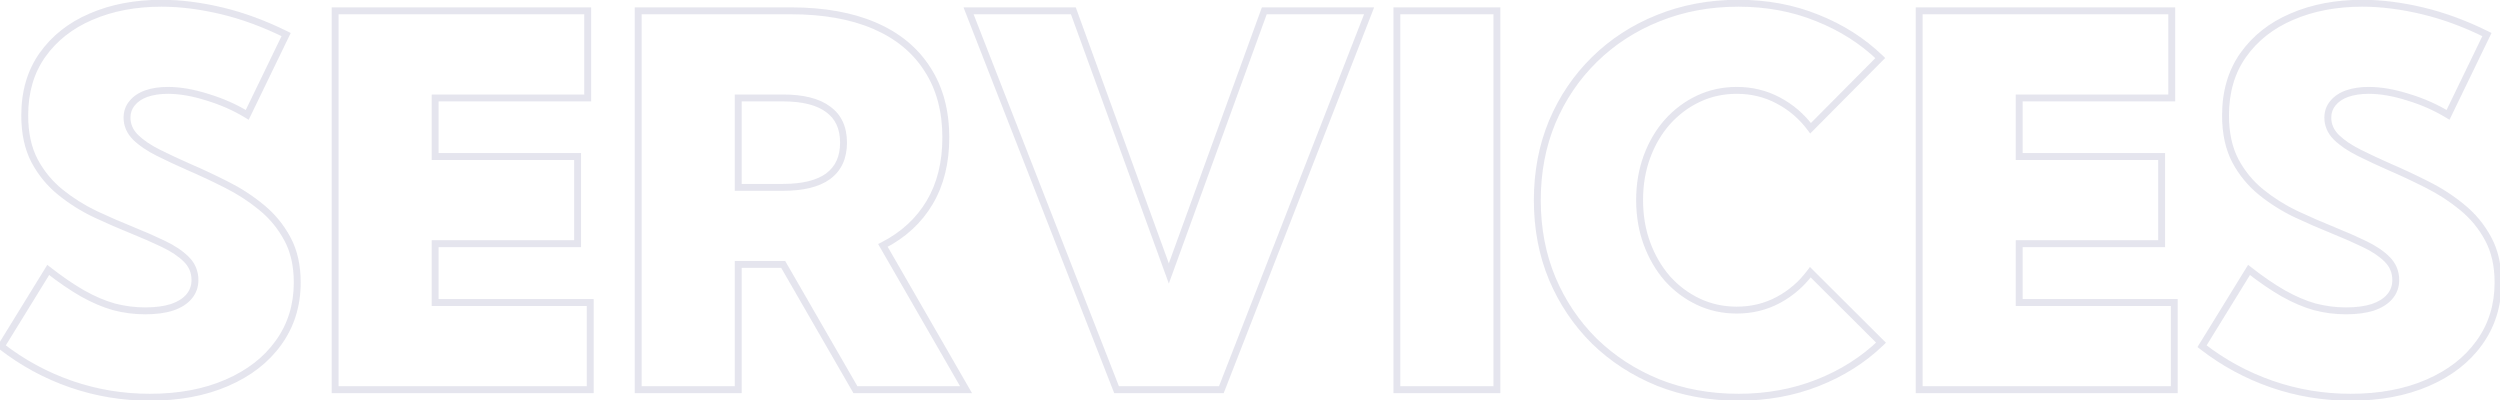 <svg width="725" height="116" viewBox="0 0 725 116" fill="none" xmlns="http://www.w3.org/2000/svg">
<path d="M0.361 100.402L-0.49 99.878L-0.96 100.641L-0.252 101.192L0.361 100.402ZM13.985 78.283L14.6 77.495L13.719 76.807L13.133 77.759L13.985 78.283ZM23.945 85.095L23.449 85.963L23.455 85.966L23.945 85.095ZM33.028 88.977L32.755 89.939L32.764 89.941L32.774 89.944L33.028 88.977ZM49.873 89.123L50.176 90.076L50.186 90.073L50.196 90.07L49.873 89.123ZM54.78 86.047L54.021 85.396L54.019 85.398L54.78 86.047ZM47.383 70.739L46.949 71.64L46.955 71.643L47.383 70.739ZM38.374 66.784L38.748 65.857L38.748 65.857L38.374 66.784ZM27.608 62.097L27.175 62.998L27.185 63.003L27.608 62.097ZM10.029 46.643L9.145 47.109L9.147 47.114L10.029 46.643ZM12.3 15.954L11.485 15.375L11.483 15.377L12.3 15.954ZM26.436 4.821L26.828 5.741L26.831 5.74L26.436 4.821ZM82.979 10.021L83.879 10.457L84.31 9.566L83.423 9.126L82.979 10.021ZM71.699 33.312L71.178 34.166L72.119 34.741L72.599 33.748L71.699 33.312ZM60.127 28.186L59.824 29.139L59.838 29.143L60.127 28.186ZM42.403 27.16L42.071 26.217L42.063 26.22L42.403 27.16ZM38.301 29.943L39.069 30.584L39.075 30.576L39.082 30.568L38.301 29.943ZM39.326 39.831L38.619 40.538L38.624 40.543L38.63 40.549L39.326 39.831ZM54.854 48.474L54.451 49.389L54.458 49.392L54.854 48.474ZM65.62 53.527L65.168 54.419L65.173 54.422L65.62 53.527ZM75.801 60.119L75.164 60.89L75.17 60.895L75.801 60.119ZM83.345 69.274L82.463 69.746L82.466 69.751L83.345 69.274ZM80.781 99.377L79.969 98.793L79.968 98.795L80.781 99.377ZM65.767 111.022L65.37 110.104L65.368 110.105L65.767 111.022ZM1.213 100.927L14.836 78.808L13.133 77.759L-0.49 99.878L1.213 100.927ZM13.369 79.071C16.962 81.876 20.322 84.176 23.449 85.963L24.442 84.227C21.417 82.498 18.136 80.256 14.6 77.495L13.369 79.071ZM23.455 85.966C26.637 87.756 29.737 89.084 32.755 89.939L33.3 88.014C30.458 87.209 27.504 85.949 24.436 84.223L23.455 85.966ZM32.774 89.944C35.835 90.747 38.948 91.148 42.109 91.148V89.148C39.119 89.148 36.177 88.769 33.281 88.009L32.774 89.944ZM42.109 91.148C45.207 91.148 47.903 90.799 50.176 90.076L49.57 88.17C47.547 88.814 45.067 89.148 42.109 89.148V91.148ZM50.196 90.07C52.463 89.297 54.271 88.187 55.542 86.695L54.019 85.398C53.044 86.543 51.58 87.485 49.55 88.177L50.196 90.07ZM55.54 86.698C56.872 85.143 57.538 83.299 57.538 81.213H55.538C55.538 82.838 55.033 84.216 54.021 85.396L55.54 86.698ZM57.538 81.213C57.538 78.603 56.602 76.347 54.755 74.5L53.341 75.914C54.814 77.387 55.538 79.135 55.538 81.213H57.538ZM54.755 74.5C52.993 72.738 50.667 71.189 47.811 69.835L46.955 71.643C49.665 72.927 51.783 74.356 53.341 75.914L54.755 74.5ZM47.817 69.838C45.06 68.509 42.037 67.182 38.748 65.857L38 67.712C41.255 69.023 44.237 70.333 46.949 71.64L47.817 69.838ZM38.748 65.857C35.25 64.448 31.677 62.892 28.03 61.191L27.185 63.003C30.862 64.719 34.467 66.289 38.001 67.712L38.748 65.857ZM28.04 61.195C24.446 59.47 21.143 57.387 18.129 54.947L16.871 56.502C20.009 59.042 23.445 61.208 27.175 62.998L28.04 61.195ZM18.129 54.947C15.159 52.543 12.754 49.62 10.911 46.171L9.147 47.114C11.113 50.794 13.689 53.926 16.871 56.502L18.129 54.947ZM10.914 46.176C9.103 42.74 8.173 38.515 8.173 33.459H6.173C6.173 38.755 7.147 43.319 9.145 47.109L10.914 46.176ZM8.173 33.459C8.173 26.797 9.836 21.172 13.116 16.531L11.483 15.377C7.928 20.405 6.173 26.449 6.173 33.459H8.173ZM13.115 16.533C16.466 11.813 21.026 8.214 26.828 5.741L26.044 3.901C19.931 6.507 15.067 10.33 11.485 15.375L13.115 16.533ZM26.831 5.74C32.694 3.213 39.343 1.939 46.797 1.939V-0.061C39.114 -0.061 32.189 1.253 26.04 3.903L26.831 5.74ZM46.797 1.939C52.226 1.939 57.983 2.66 64.07 4.11L64.534 2.164C58.316 0.684 52.403 -0.061 46.797 -0.061V1.939ZM64.07 4.11C70.141 5.555 76.296 7.822 82.534 10.917L83.423 9.126C77.064 5.971 70.767 3.648 64.534 2.164L64.07 4.11ZM82.079 9.586L70.799 32.877L72.599 33.748L83.879 10.457L82.079 9.586ZM72.221 32.459C68.628 30.264 64.692 28.521 60.416 27.228L59.838 29.143C63.961 30.389 67.739 32.065 71.178 34.166L72.221 32.459ZM60.43 27.233C56.205 25.891 52.293 25.208 48.701 25.208V27.208C52.043 27.208 55.748 27.844 59.824 29.139L60.43 27.233ZM48.701 25.208C46.223 25.208 44.007 25.537 42.071 26.217L42.734 28.104C44.411 27.514 46.395 27.208 48.701 27.208V25.208ZM42.063 26.22C40.166 26.905 38.633 27.928 37.52 29.319L39.082 30.568C39.922 29.517 41.123 28.685 42.742 28.101L42.063 26.22ZM37.533 29.303C36.398 30.665 35.836 32.287 35.836 34.118H37.836C37.836 32.727 38.251 31.565 39.069 30.584L37.533 29.303ZM35.836 34.118C35.836 36.558 36.791 38.71 38.619 40.538L40.033 39.124C38.542 37.632 37.836 35.975 37.836 34.118H35.836ZM38.63 40.549C40.383 42.25 42.672 43.794 45.471 45.193L46.365 43.404C43.695 42.069 41.59 40.635 40.023 39.114L38.63 40.549ZM45.471 45.193C48.222 46.569 51.216 47.968 54.451 49.389L55.256 47.558C52.046 46.148 49.083 44.763 46.365 43.404L45.471 45.193ZM54.458 49.392C57.953 50.897 61.523 52.573 65.168 54.419L66.072 52.635C62.393 50.771 58.785 49.078 55.249 47.555L54.458 49.392ZM65.173 54.422C68.819 56.245 72.149 58.401 75.164 60.89L76.438 59.348C73.301 56.759 69.843 54.521 66.067 52.633L65.173 54.422ZM75.17 60.895C78.192 63.35 80.621 66.298 82.463 69.746L84.227 68.803C82.26 65.122 79.66 61.966 76.431 59.343L75.17 60.895ZM82.466 69.751C84.274 73.09 85.201 77.142 85.201 81.945H87.201C87.201 76.886 86.224 72.49 84.224 68.798L82.466 69.751ZM85.201 81.945C85.201 88.342 83.452 93.945 79.969 98.793L81.594 99.96C85.337 94.75 87.201 88.732 87.201 81.945H85.201ZM79.968 98.795C76.524 103.607 71.674 107.383 65.37 110.104L66.163 111.941C72.751 109.096 77.91 105.108 81.595 99.959L79.968 98.795ZM65.368 110.105C59.121 112.823 51.816 114.197 43.428 114.197V116.197C52.032 116.197 59.619 114.788 66.166 111.939L65.368 110.105ZM43.428 114.197C35.627 114.197 28.121 112.946 20.904 110.444L20.249 112.334C27.68 114.91 35.408 116.197 43.428 116.197V114.197ZM20.904 110.444C13.684 107.941 7.042 104.331 0.975 99.613L-0.252 101.192C5.986 106.044 12.821 109.758 20.249 112.334L20.904 110.444ZM97.188 113H96.188V114H97.188V113ZM97.188 3.137V2.137H96.188V3.137H97.188ZM170.43 3.137H171.43V2.137H170.43V3.137ZM170.43 28.405V29.405H171.43V28.405H170.43ZM126.192 28.405V27.405H125.192V28.405H126.192ZM126.192 45.398H125.192V46.398H126.192V45.398ZM167.5 45.398H168.5V44.398H167.5V45.398ZM167.5 70.666V71.666H168.5V70.666H167.5ZM126.192 70.666V69.666H125.192V70.666H126.192ZM126.192 87.731H125.192V88.731H126.192V87.731ZM171.162 87.731H172.162V86.731H171.162V87.731ZM171.162 113V114H172.162V113H171.162ZM98.188 113V3.137H96.188V113H98.188ZM97.188 4.137H170.43V2.137H97.188V4.137ZM169.43 3.137V28.405H171.43V3.137H169.43ZM170.43 27.405H126.192V29.405H170.43V27.405ZM125.192 28.405V45.398H127.192V28.405H125.192ZM126.192 46.398H167.5V44.398H126.192V46.398ZM166.5 45.398V70.666H168.5V45.398H166.5ZM167.5 69.666H126.192V71.666H167.5V69.666ZM125.192 70.666V87.731H127.192V70.666H125.192ZM126.192 88.731H171.162V86.731H126.192V88.731ZM170.162 87.731V113H172.162V87.731H170.162ZM171.162 112H97.188V114H171.162V112ZM280.147 113V114H281.877L281.013 112.501L280.147 113ZM248.067 113L247.2 113.5L247.489 114H248.067V113ZM227.119 76.672L227.986 76.172L227.697 75.672H227.119V76.672ZM214.082 76.672V75.672H213.082V76.672H214.082ZM214.082 113V114H215.082V113H214.082ZM185.078 113H184.078V114H185.078V113ZM185.078 3.137V2.137H184.078V3.137H185.078ZM268.941 20.056L268.097 20.593L268.103 20.602L268.941 20.056ZM256.05 71.179L255.594 70.289L254.659 70.768L255.183 71.678L256.05 71.179ZM214.082 54.333H213.082V55.333H214.082V54.333ZM240.156 51.11L240.748 51.917L240.75 51.915L240.156 51.11ZM240.156 31.701L239.556 32.501L239.564 32.507L239.571 32.512L240.156 31.701ZM214.082 28.405V27.405H213.082V28.405H214.082ZM280.147 112H248.067V114H280.147V112ZM248.933 112.5L227.986 76.172L226.253 77.171L247.2 113.5L248.933 112.5ZM227.119 75.672H214.082V77.672H227.119V75.672ZM213.082 76.672V113H215.082V76.672H213.082ZM214.082 112H185.078V114H214.082V112ZM186.078 113V3.137H184.078V113H186.078ZM185.078 4.137H229.317V2.137H185.078V4.137ZM229.317 4.137C238.742 4.137 246.705 5.563 253.237 8.376L254.028 6.54C247.182 3.591 238.934 2.137 229.317 2.137V4.137ZM253.237 8.376C259.764 11.187 264.701 15.263 268.097 20.593L269.784 19.518C266.149 13.813 260.88 9.49 254.028 6.54L253.237 8.376ZM268.103 20.602C271.543 25.879 273.287 32.297 273.287 39.904H275.287C275.287 31.984 273.467 25.169 269.778 19.51L268.103 20.602ZM273.287 39.904C273.287 47.034 271.757 53.125 268.739 58.218L270.46 59.237C273.692 53.783 275.287 47.325 275.287 39.904H273.287ZM268.739 58.218C265.719 63.315 261.349 67.34 255.594 70.289L256.506 72.069C262.568 68.963 267.231 64.687 270.46 59.237L268.739 58.218ZM255.183 71.678L279.28 113.499L281.013 112.501L256.916 70.68L255.183 71.678ZM214.082 55.333H227.046V53.333H214.082V55.333ZM227.046 55.333C232.951 55.333 237.571 54.246 240.748 51.917L239.565 50.304C236.882 52.271 232.762 53.333 227.046 53.333V55.333ZM240.75 51.915C244.028 49.497 245.624 45.925 245.624 41.369H243.624C243.624 45.407 242.242 48.329 239.563 50.306L240.75 51.915ZM245.624 41.369C245.624 36.813 244.027 33.26 240.741 30.89L239.571 32.512C242.243 34.439 243.624 37.331 243.624 41.369H245.624ZM240.756 30.901C237.578 28.518 232.955 27.405 227.046 27.405V29.405C232.758 29.405 236.875 30.49 239.556 32.501L240.756 30.901ZM227.046 27.405H214.082V29.405H227.046V27.405ZM213.082 28.405V54.333H215.082V28.405H213.082ZM354.194 113V114H354.878L355.126 113.363L354.194 113ZM323.799 113L322.867 113.364L323.116 114H323.799V113ZM280.879 3.137V2.137H279.415L279.948 3.501L280.879 3.137ZM311.275 3.137L312.214 2.795L311.975 2.137H311.275V3.137ZM338.96 79.309L338.02 79.65L338.96 82.236L339.9 79.65L338.96 79.309ZM366.646 3.137V2.137H365.945L365.706 2.795L366.646 3.137ZM397.041 3.137L397.973 3.5L398.504 2.137H397.041V3.137ZM354.194 112H323.799V114H354.194V112ZM324.73 112.636L281.81 2.773L279.948 3.501L322.867 113.364L324.73 112.636ZM280.879 4.137H311.275V2.137H280.879V4.137ZM310.335 3.478L338.02 79.65L339.9 78.967L312.214 2.795L310.335 3.478ZM339.9 79.65L367.585 3.478L365.706 2.795L338.02 78.967L339.9 79.65ZM366.646 4.137H397.041V2.137H366.646V4.137ZM396.109 2.773L353.263 112.637L355.126 113.363L397.973 3.5L396.109 2.773ZM434.102 3.137H435.102V2.137H434.102V3.137ZM434.102 113V114H435.102V113H434.102ZM405.098 113H404.098V114H405.098V113ZM405.098 3.137V2.137H404.098V3.137H405.098ZM433.102 3.137V113H435.102V3.137H433.102ZM434.102 112H405.098V114H434.102V112ZM406.098 113V3.137H404.098V113H406.098ZM405.098 4.137H434.102V2.137H405.098V4.137ZM545.503 99.377L546.196 100.098L546.932 99.389L546.209 98.669L545.503 99.377ZM527.119 111.022L526.753 110.092L526.751 110.093L527.119 111.022ZM480.903 110.949L480.527 111.876L480.534 111.879L480.903 110.949ZM462.373 98.938L461.669 99.648L461.676 99.654L462.373 98.938ZM450.142 80.773L449.218 81.157L449.221 81.163L450.142 80.773ZM450.142 35.363L449.221 34.974L449.218 34.98L450.142 35.363ZM462.373 17.273L463.074 17.986L463.074 17.986L462.373 17.273ZM480.903 5.261L481.275 6.189L481.278 6.188L480.903 5.261ZM526.973 5.188L526.597 6.114L526.605 6.117L526.973 5.188ZM545.283 16.833L545.993 17.538L546.709 16.817L545.977 16.112L545.283 16.833ZM525.068 37.194L524.266 37.791L524.959 38.724L525.778 37.899L525.068 37.194ZM515.693 29.138L515.223 30.02L515.228 30.023L515.693 29.138ZM483.54 35.363L482.796 34.695L482.79 34.702L483.54 35.363ZM483.54 80.773L482.784 81.428L482.79 81.435L482.796 81.442L483.54 80.773ZM524.995 78.942L525.701 78.234L524.882 77.418L524.193 78.346L524.995 78.942ZM544.81 98.656C539.734 103.541 533.719 107.354 526.753 110.092L527.485 111.953C534.68 109.125 540.921 105.174 546.196 100.098L544.81 98.656ZM526.751 110.093C519.848 112.825 512.308 114.197 504.121 114.197V116.197C512.536 116.197 520.328 114.786 527.487 111.952L526.751 110.093ZM504.121 114.197C495.887 114.197 488.274 112.801 481.273 110.02L480.534 111.879C487.791 114.761 495.656 116.197 504.121 116.197V114.197ZM481.28 110.023C474.315 107.189 468.248 103.254 463.07 98.221L461.676 99.654C467.045 104.875 473.332 108.948 480.527 111.875L481.28 110.023ZM463.077 98.227C457.947 93.145 453.943 87.201 451.063 80.384L449.221 81.163C452.2 88.214 456.35 94.378 461.669 99.648L463.077 98.227ZM451.065 80.39C448.239 73.589 446.82 66.152 446.82 58.068H444.82C444.82 66.391 446.282 74.091 449.218 81.157L451.065 80.39ZM446.82 58.068C446.82 49.985 448.239 42.548 451.065 35.747L449.218 34.98C446.282 42.046 444.82 49.746 444.82 58.068H446.82ZM451.063 35.752C453.943 28.937 457.946 23.018 463.074 17.986L461.673 16.559C456.351 21.781 452.2 27.922 449.221 34.974L451.063 35.752ZM463.074 17.986C468.25 12.906 474.314 8.974 481.275 6.189L480.532 4.332C473.333 7.212 467.044 11.287 461.673 16.559L463.074 17.986ZM481.278 6.188C488.278 3.359 495.889 1.939 504.121 1.939V-0.061C495.654 -0.061 487.787 1.401 480.529 4.334L481.278 6.188ZM504.121 1.939C512.257 1.939 519.745 3.335 526.597 6.114L527.349 4.261C520.236 1.376 512.49 -0.061 504.121 -0.061V1.939ZM526.605 6.117C533.521 8.855 539.513 12.668 544.59 17.554L545.977 16.112C540.702 11.037 534.487 7.086 527.341 4.258L526.605 6.117ZM544.574 16.128L524.359 36.49L525.778 37.899L545.993 17.538L544.574 16.128ZM525.871 36.598C523.244 33.062 520.005 30.277 516.159 28.253L515.228 30.023C518.804 31.905 521.815 34.491 524.266 37.791L525.871 36.598ZM516.164 28.255C512.35 26.221 508.184 25.208 503.682 25.208V27.208C507.871 27.208 511.713 28.148 515.223 30.02L516.164 28.255ZM503.682 25.208C499.539 25.208 495.682 26.043 492.123 27.721L492.975 29.529C496.252 27.985 499.816 27.208 503.682 27.208V25.208ZM492.123 27.721C488.581 29.39 485.471 31.718 482.796 34.695L484.284 36.032C486.785 33.247 489.681 31.083 492.975 29.529L492.123 27.721ZM482.79 34.702C480.163 37.682 478.124 41.161 476.669 45.126L478.546 45.815C479.923 42.066 481.839 38.806 484.29 36.025L482.79 34.702ZM476.669 45.126C475.209 49.104 474.484 53.396 474.484 57.995H476.484C476.484 53.609 477.174 49.553 478.546 45.815L476.669 45.126ZM474.484 57.995C474.484 62.641 475.208 66.959 476.669 70.937L478.546 70.248C477.175 66.512 476.484 62.431 476.484 57.995H474.484ZM476.669 70.937C478.124 74.902 480.161 78.402 482.784 81.428L484.296 80.118C481.841 77.286 479.923 73.999 478.546 70.248L476.669 70.937ZM482.796 81.442C485.471 84.419 488.581 86.747 492.123 88.416L492.975 86.607C489.681 85.054 486.785 82.889 484.284 80.105L482.796 81.442ZM492.123 88.416C495.682 90.094 499.539 90.929 503.682 90.929V88.929C499.816 88.929 496.252 88.152 492.975 86.607L492.123 88.416ZM503.682 90.929C508.184 90.929 512.35 89.915 516.164 87.881L515.223 86.117C511.713 87.989 507.871 88.929 503.682 88.929V90.929ZM516.164 87.881C519.96 85.857 523.173 83.072 525.798 79.539L524.193 78.346C521.739 81.648 518.751 84.235 515.223 86.117L516.164 87.881ZM524.289 79.651L544.797 100.085L546.209 98.669L525.701 78.234L524.289 79.651ZM556.563 113H555.563V114H556.563V113ZM556.563 3.137V2.137H555.563V3.137H556.563ZM629.805 3.137H630.805V2.137H629.805V3.137ZM629.805 28.405V29.405H630.805V28.405H629.805ZM585.567 28.405V27.405H584.567V28.405H585.567ZM585.567 45.398H584.567V46.398H585.567V45.398ZM626.875 45.398H627.875V44.398H626.875V45.398ZM626.875 70.666V71.666H627.875V70.666H626.875ZM585.567 70.666V69.666H584.567V70.666H585.567ZM585.567 87.731H584.567V88.731H585.567V87.731ZM630.537 87.731H631.537V86.731H630.537V87.731ZM630.537 113V114H631.537V113H630.537ZM557.563 113V3.137H555.563V113H557.563ZM556.563 4.137H629.805V2.137H556.563V4.137ZM628.805 3.137V28.405H630.805V3.137H628.805ZM629.805 27.405H585.567V29.405H629.805V27.405ZM584.567 28.405V45.398H586.567V28.405H584.567ZM585.567 46.398H626.875V44.398H585.567V46.398ZM625.875 45.398V70.666H627.875V45.398H625.875ZM626.875 69.666H585.567V71.666H626.875V69.666ZM584.567 70.666V87.731H586.567V70.666H584.567ZM585.567 88.731H630.537V86.731H585.567V88.731ZM629.537 87.731V113H631.537V87.731H629.537ZM630.537 112H556.563V114H630.537V112ZM638.594 100.402L637.742 99.878L637.272 100.641L637.98 101.192L638.594 100.402ZM652.217 78.283L652.832 77.495L651.952 76.807L651.365 77.759L652.217 78.283ZM662.178 85.095L661.682 85.963L661.688 85.966L662.178 85.095ZM671.26 88.977L670.987 89.939L670.997 89.941L671.006 89.944L671.26 88.977ZM688.106 89.123L688.409 90.076L688.419 90.073L688.428 90.07L688.106 89.123ZM693.013 86.047L692.254 85.396L692.252 85.398L693.013 86.047ZM685.615 70.739L685.181 71.64L685.187 71.643L685.615 70.739ZM676.607 66.784L676.98 65.857L676.98 65.857L676.607 66.784ZM665.84 62.097L665.407 62.998L665.417 63.003L665.84 62.097ZM648.262 46.643L647.377 47.109L647.38 47.114L648.262 46.643ZM650.532 15.954L649.717 15.375L649.716 15.377L650.532 15.954ZM664.668 4.821L665.06 5.741L665.064 5.74L664.668 4.821ZM721.211 10.021L722.111 10.457L722.543 9.566L721.656 9.126L721.211 10.021ZM709.932 33.312L709.41 34.166L710.351 34.741L710.832 33.748L709.932 33.312ZM698.359 28.186L698.057 29.139L698.07 29.143L698.359 28.186ZM680.635 27.16L680.303 26.217L680.295 26.22L680.635 27.16ZM676.533 29.943L677.302 30.584L677.308 30.576L677.314 30.568L676.533 29.943ZM677.559 39.831L676.852 40.538L676.857 40.543L676.862 40.549L677.559 39.831ZM693.086 48.474L692.684 49.389L692.691 49.392L693.086 48.474ZM703.853 53.527L703.401 54.419L703.405 54.422L703.853 53.527ZM714.033 60.119L713.397 60.89L713.403 60.895L714.033 60.119ZM721.577 69.274L720.695 69.746L720.698 69.751L721.577 69.274ZM719.014 99.377L718.202 98.793L718.201 98.795L719.014 99.377ZM703.999 111.022L703.603 110.104L703.6 110.105L703.999 111.022ZM639.445 100.927L653.068 78.808L651.365 77.759L637.742 99.878L639.445 100.927ZM651.602 79.071C655.194 81.876 658.554 84.176 661.682 85.963L662.674 84.227C659.649 82.498 656.369 80.256 652.832 77.495L651.602 79.071ZM661.688 85.966C664.87 87.756 667.97 89.084 670.987 89.939L671.532 88.014C668.691 87.209 665.736 85.949 662.668 84.223L661.688 85.966ZM671.006 89.944C674.067 90.747 677.18 91.148 680.342 91.148V89.148C677.351 89.148 674.409 88.769 671.514 88.009L671.006 89.944ZM680.342 91.148C683.439 91.148 686.135 90.799 688.409 90.076L687.802 88.17C685.779 88.814 683.299 89.148 680.342 89.148V91.148ZM688.428 90.07C690.695 89.297 692.503 88.187 693.774 86.695L692.252 85.398C691.276 86.543 689.813 87.485 687.783 88.177L688.428 90.07ZM693.772 86.698C695.104 85.143 695.771 83.299 695.771 81.213H693.771C693.771 82.838 693.265 84.216 692.254 85.396L693.772 86.698ZM695.771 81.213C695.771 78.603 694.835 76.347 692.987 74.5L691.573 75.914C693.046 77.387 693.771 79.135 693.771 81.213H695.771ZM692.987 74.5C691.225 72.738 688.9 71.189 686.043 69.835L685.187 71.643C687.897 72.927 690.015 74.356 691.573 75.914L692.987 74.5ZM686.05 69.838C683.293 68.509 680.269 67.182 676.98 65.857L676.233 67.712C679.487 69.023 682.469 70.333 685.181 71.64L686.05 69.838ZM676.98 65.857C673.482 64.448 669.91 62.892 666.263 61.191L665.417 63.003C669.094 64.719 672.7 66.289 676.233 67.712L676.98 65.857ZM666.273 61.195C662.679 59.47 659.376 57.387 656.362 54.947L655.103 56.502C658.242 59.042 661.677 61.208 665.407 62.998L666.273 61.195ZM656.362 54.947C653.392 52.543 650.987 49.62 649.144 46.171L647.38 47.114C649.346 50.794 651.921 53.926 655.103 56.502L656.362 54.947ZM649.146 46.176C647.336 42.74 646.405 38.515 646.405 33.459H644.405C644.405 38.755 645.38 43.319 647.377 47.109L649.146 46.176ZM646.405 33.459C646.405 26.797 648.068 21.172 651.349 16.531L649.716 15.377C646.161 20.405 644.405 26.449 644.405 33.459H646.405ZM651.348 16.533C654.699 11.813 659.259 8.214 665.06 5.741L664.276 3.901C658.163 6.507 653.299 10.33 649.717 15.375L651.348 16.533ZM665.064 5.74C670.927 3.213 677.576 1.939 685.029 1.939V-0.061C677.346 -0.061 670.421 1.253 664.272 3.903L665.064 5.74ZM685.029 1.939C690.459 1.939 696.215 2.66 702.303 4.11L702.766 2.164C696.549 0.684 690.635 -0.061 685.029 -0.061V1.939ZM702.303 4.11C708.374 5.555 714.528 7.822 720.767 10.917L721.656 9.126C715.296 5.971 709 3.648 702.766 2.164L702.303 4.11ZM720.311 9.586L709.032 32.877L710.832 33.748L722.111 10.457L720.311 9.586ZM710.453 32.459C706.86 30.264 702.924 28.521 698.649 27.228L698.07 29.143C702.193 30.389 705.972 32.065 709.41 34.166L710.453 32.459ZM698.662 27.233C694.438 25.891 690.526 25.208 686.934 25.208V27.208C690.275 27.208 693.98 27.844 698.057 29.139L698.662 27.233ZM686.934 25.208C684.455 25.208 682.239 25.537 680.303 26.217L680.966 28.104C682.644 27.514 684.627 27.208 686.934 27.208V25.208ZM680.295 26.22C678.398 26.905 676.865 27.928 675.752 29.319L677.314 30.568C678.155 29.517 679.356 28.685 680.975 28.101L680.295 26.22ZM675.765 29.303C674.63 30.665 674.068 32.287 674.068 34.118H676.068C676.068 32.727 676.484 31.565 677.302 30.584L675.765 29.303ZM674.068 34.118C674.068 36.558 675.023 38.71 676.852 40.538L678.266 39.124C676.774 37.632 676.068 35.975 676.068 34.118H674.068ZM676.862 40.549C678.615 42.25 680.905 43.794 683.703 45.193L684.598 43.404C681.927 42.069 679.823 40.635 678.255 39.114L676.862 40.549ZM683.703 45.193C686.454 46.569 689.448 47.968 692.684 49.389L693.488 47.558C690.279 46.148 687.315 44.763 684.598 43.404L683.703 45.193ZM692.691 49.392C696.186 50.897 699.756 52.573 703.401 54.419L704.305 52.635C700.625 50.771 697.018 49.078 693.482 47.555L692.691 49.392ZM703.405 54.422C707.052 56.245 710.381 58.401 713.397 60.89L714.67 59.348C711.533 56.759 708.076 54.521 704.3 52.633L703.405 54.422ZM713.403 60.895C716.424 63.35 718.853 66.298 720.695 69.746L722.459 68.803C720.493 65.122 717.893 61.966 714.664 59.343L713.403 60.895ZM720.698 69.751C722.507 73.09 723.434 77.142 723.434 81.945H725.434C725.434 76.886 724.457 72.49 722.457 68.798L720.698 69.751ZM723.434 81.945C723.434 88.342 721.685 93.945 718.202 98.793L719.826 99.96C723.569 94.75 725.434 88.732 725.434 81.945H723.434ZM718.201 98.795C714.757 103.607 709.906 107.383 703.603 110.104L704.396 111.941C710.983 109.096 716.142 105.108 719.827 99.959L718.201 98.795ZM703.6 110.105C697.354 112.823 690.048 114.197 681.66 114.197V116.197C690.264 116.197 697.852 114.788 704.398 111.939L703.6 110.105ZM681.66 114.197C673.859 114.197 666.353 112.946 659.136 110.444L658.481 112.334C665.913 114.91 673.641 116.197 681.66 116.197V114.197ZM659.136 110.444C651.916 107.941 645.274 104.331 639.208 99.613L637.98 101.192C644.218 106.044 651.053 109.758 658.481 112.334L659.136 110.444Z" fill="#7D7EAA" fill-opacity="0.2"/>
</svg>
